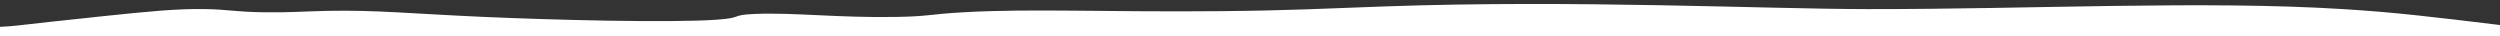 <?xml version="1.0" encoding="UTF-8"?> <svg xmlns="http://www.w3.org/2000/svg" width="3434" height="50" viewBox="0 0 3434 50" fill="none"><rect x="0" y="0" width="3434" height="50" fill="#333333" stroke="none"/><g clip-path="url(#clip0_555_1345)"><path d="M3218.6 12.512C3026.17 0.525 2793.16 12.752 2565.5 12.512C2422.12 12.361 2163.38 -0.38 1904.15 8.752C1818.66 11.765 1773.3 14.396 1678.54 15.311C1518.54 16.854 1418.62 11.562 1324.45 16.8C1274.69 19.568 1277.56 22.438 1231.47 23.248C1152.42 24.636 1091.52 17.116 1038.58 19.073C1001.83 20.433 1022.53 24.379 984.54 27.056C920.608 31.562 760.999 27.504 662.904 23.146C563.966 18.753 517.236 13.594 449.738 14.928C416.821 15.58 398.897 17.379 363.819 16.883C319.329 16.252 314.33 12.876 280.171 12.439C242.694 11.959 206.024 15.475 140.203 22.376C14.132 35.592 22.369 35.927 0 36.883V49.999H3434V34.368C3337.76 22.748 3289.65 16.938 3218.6 12.512Z" fill="white"></path></g><defs><clipPath id="clip0_555_1345"><rect width="3434" height="50" fill="white"></rect></clipPath></defs></svg> 